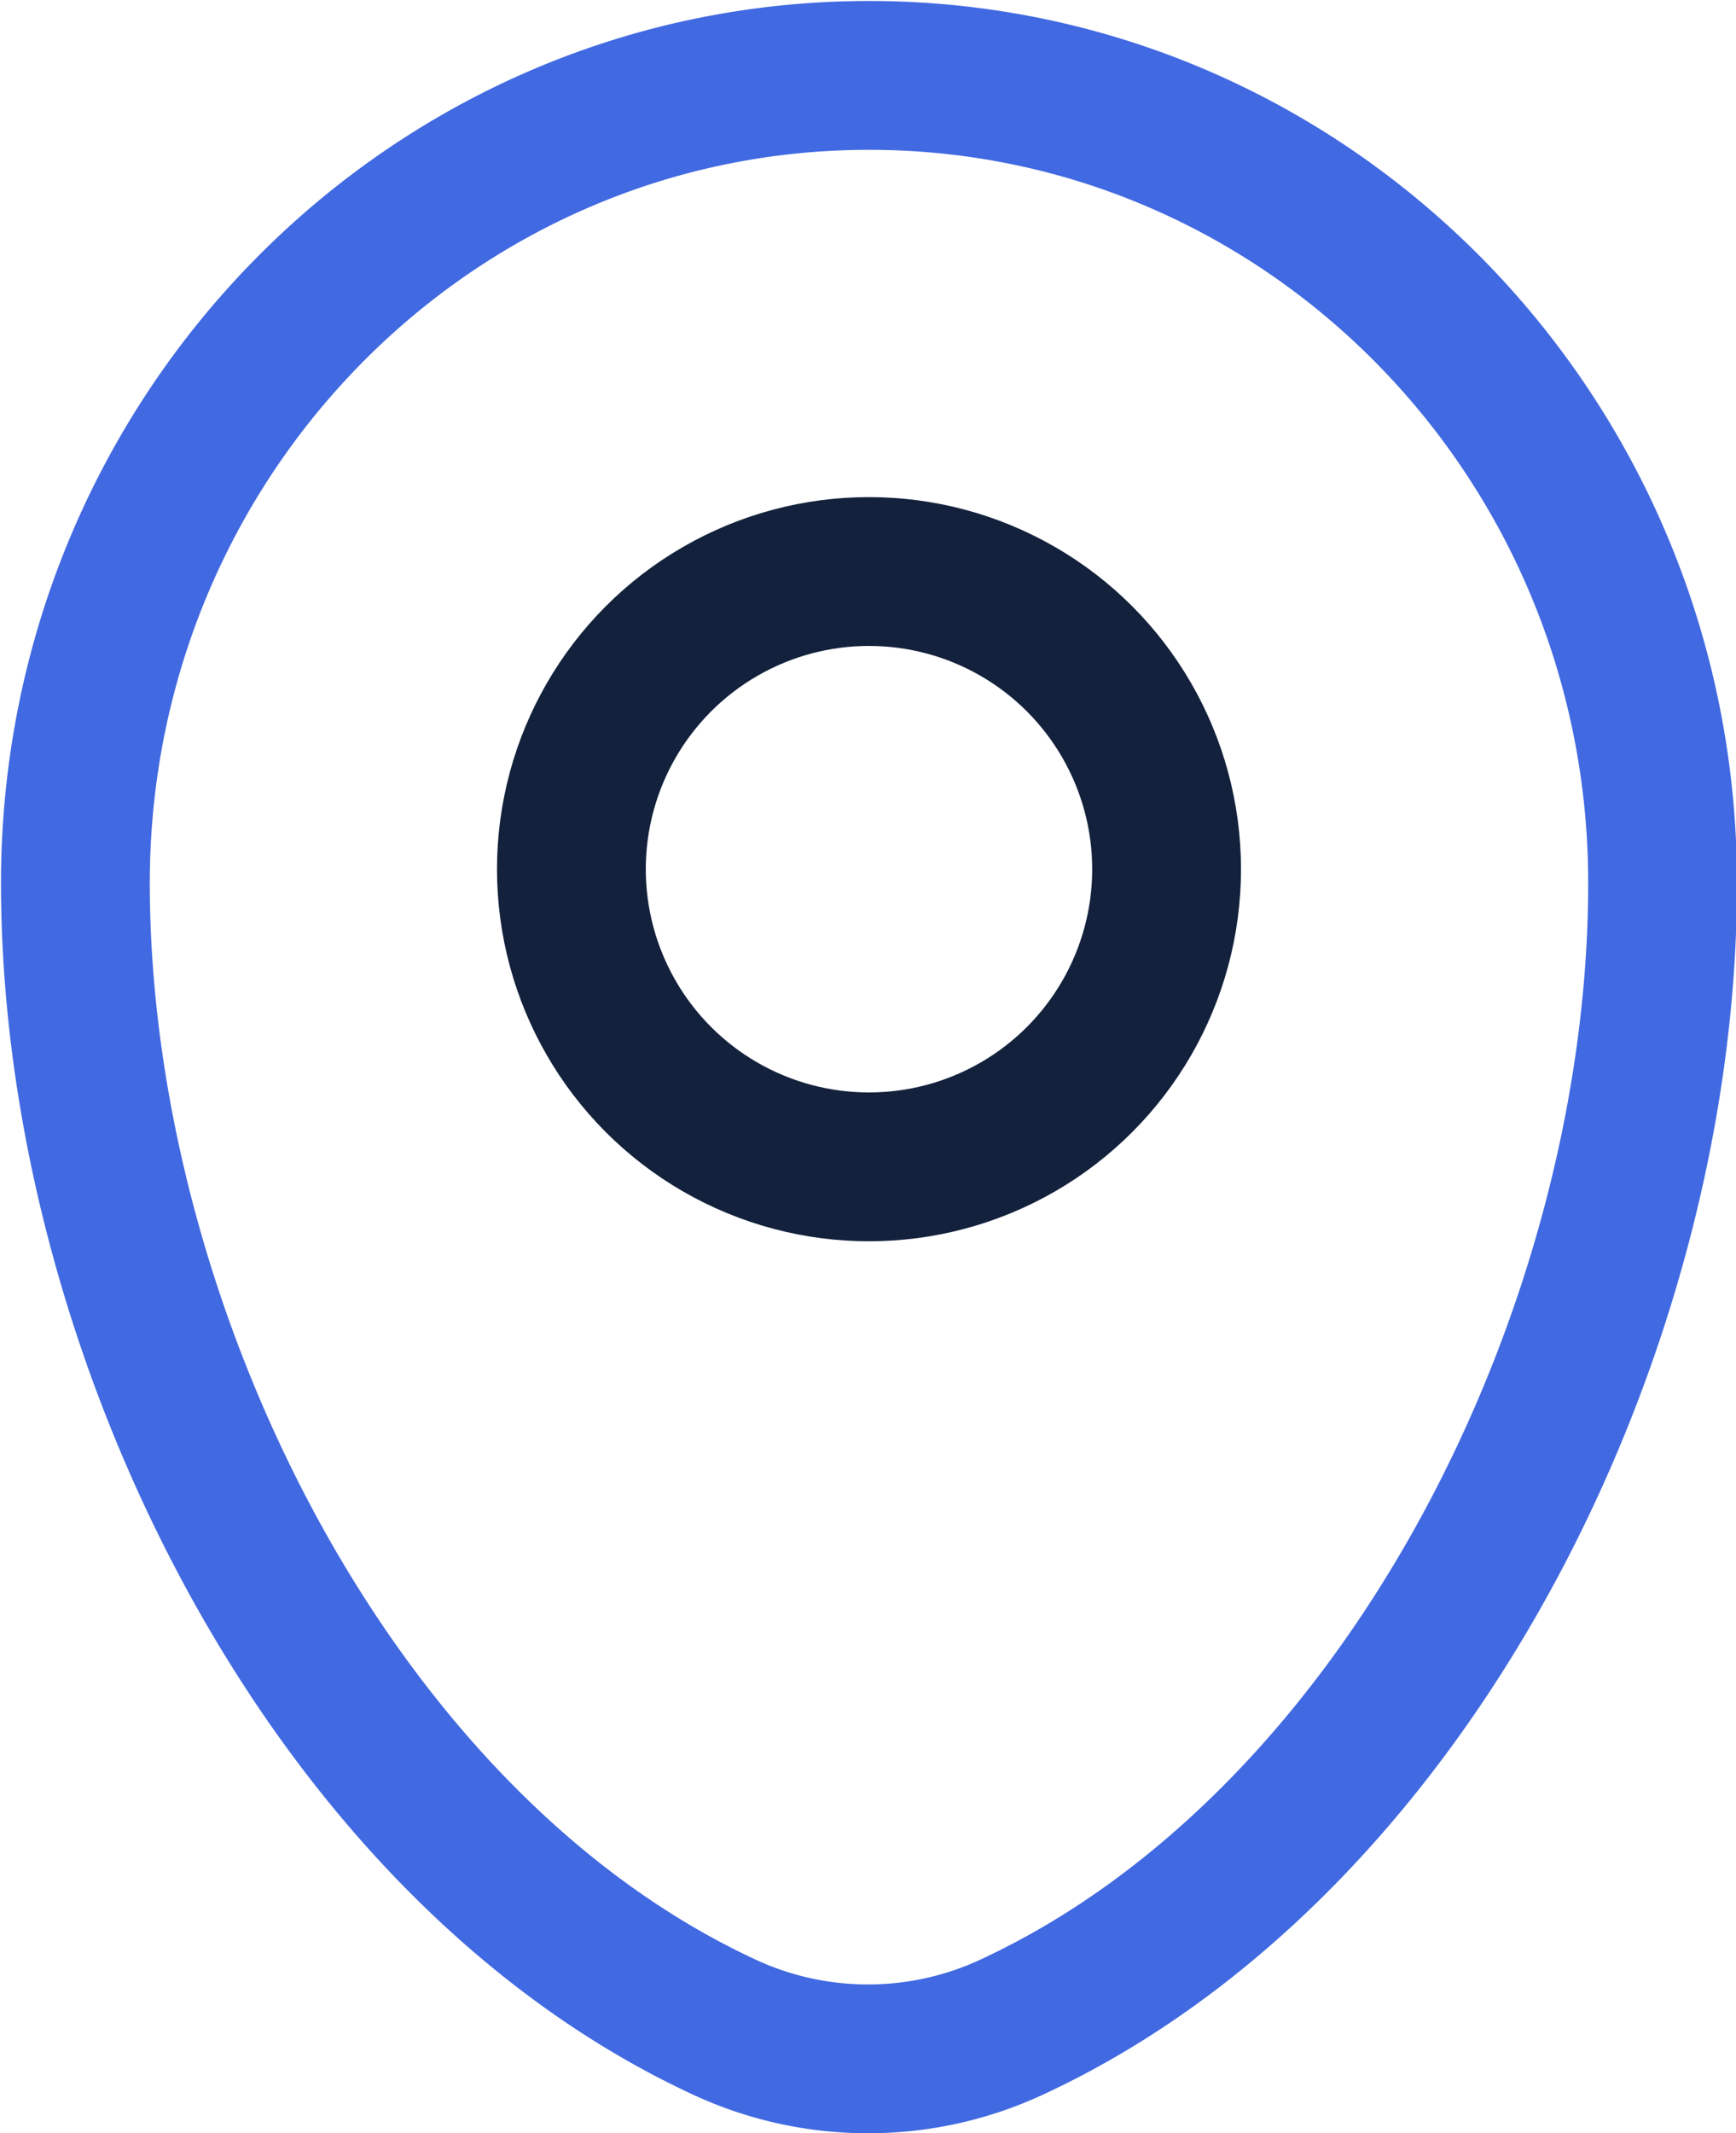 <svg xmlns="http://www.w3.org/2000/svg" viewBox="0 0 87.5 107.5"><path d="M3.8,44.5C3.8,22,21.7,3.8,43.8,3.8s40,18.2,40,40.7S71,92.8,51.1,102.1a17.2,17.2,0,0,1-14.7,0C16.5,92.8,3.8,66.8,3.8,44.5Z" fill="none" stroke="#4169e1" stroke-miterlimit="133.33" stroke-width="7.5" style="isolation:isolate"/><circle cx="43.8" cy="43.8" r="15" fill="none" stroke="#13213c" stroke-miterlimit="133.33" stroke-width="7.5"/></svg>